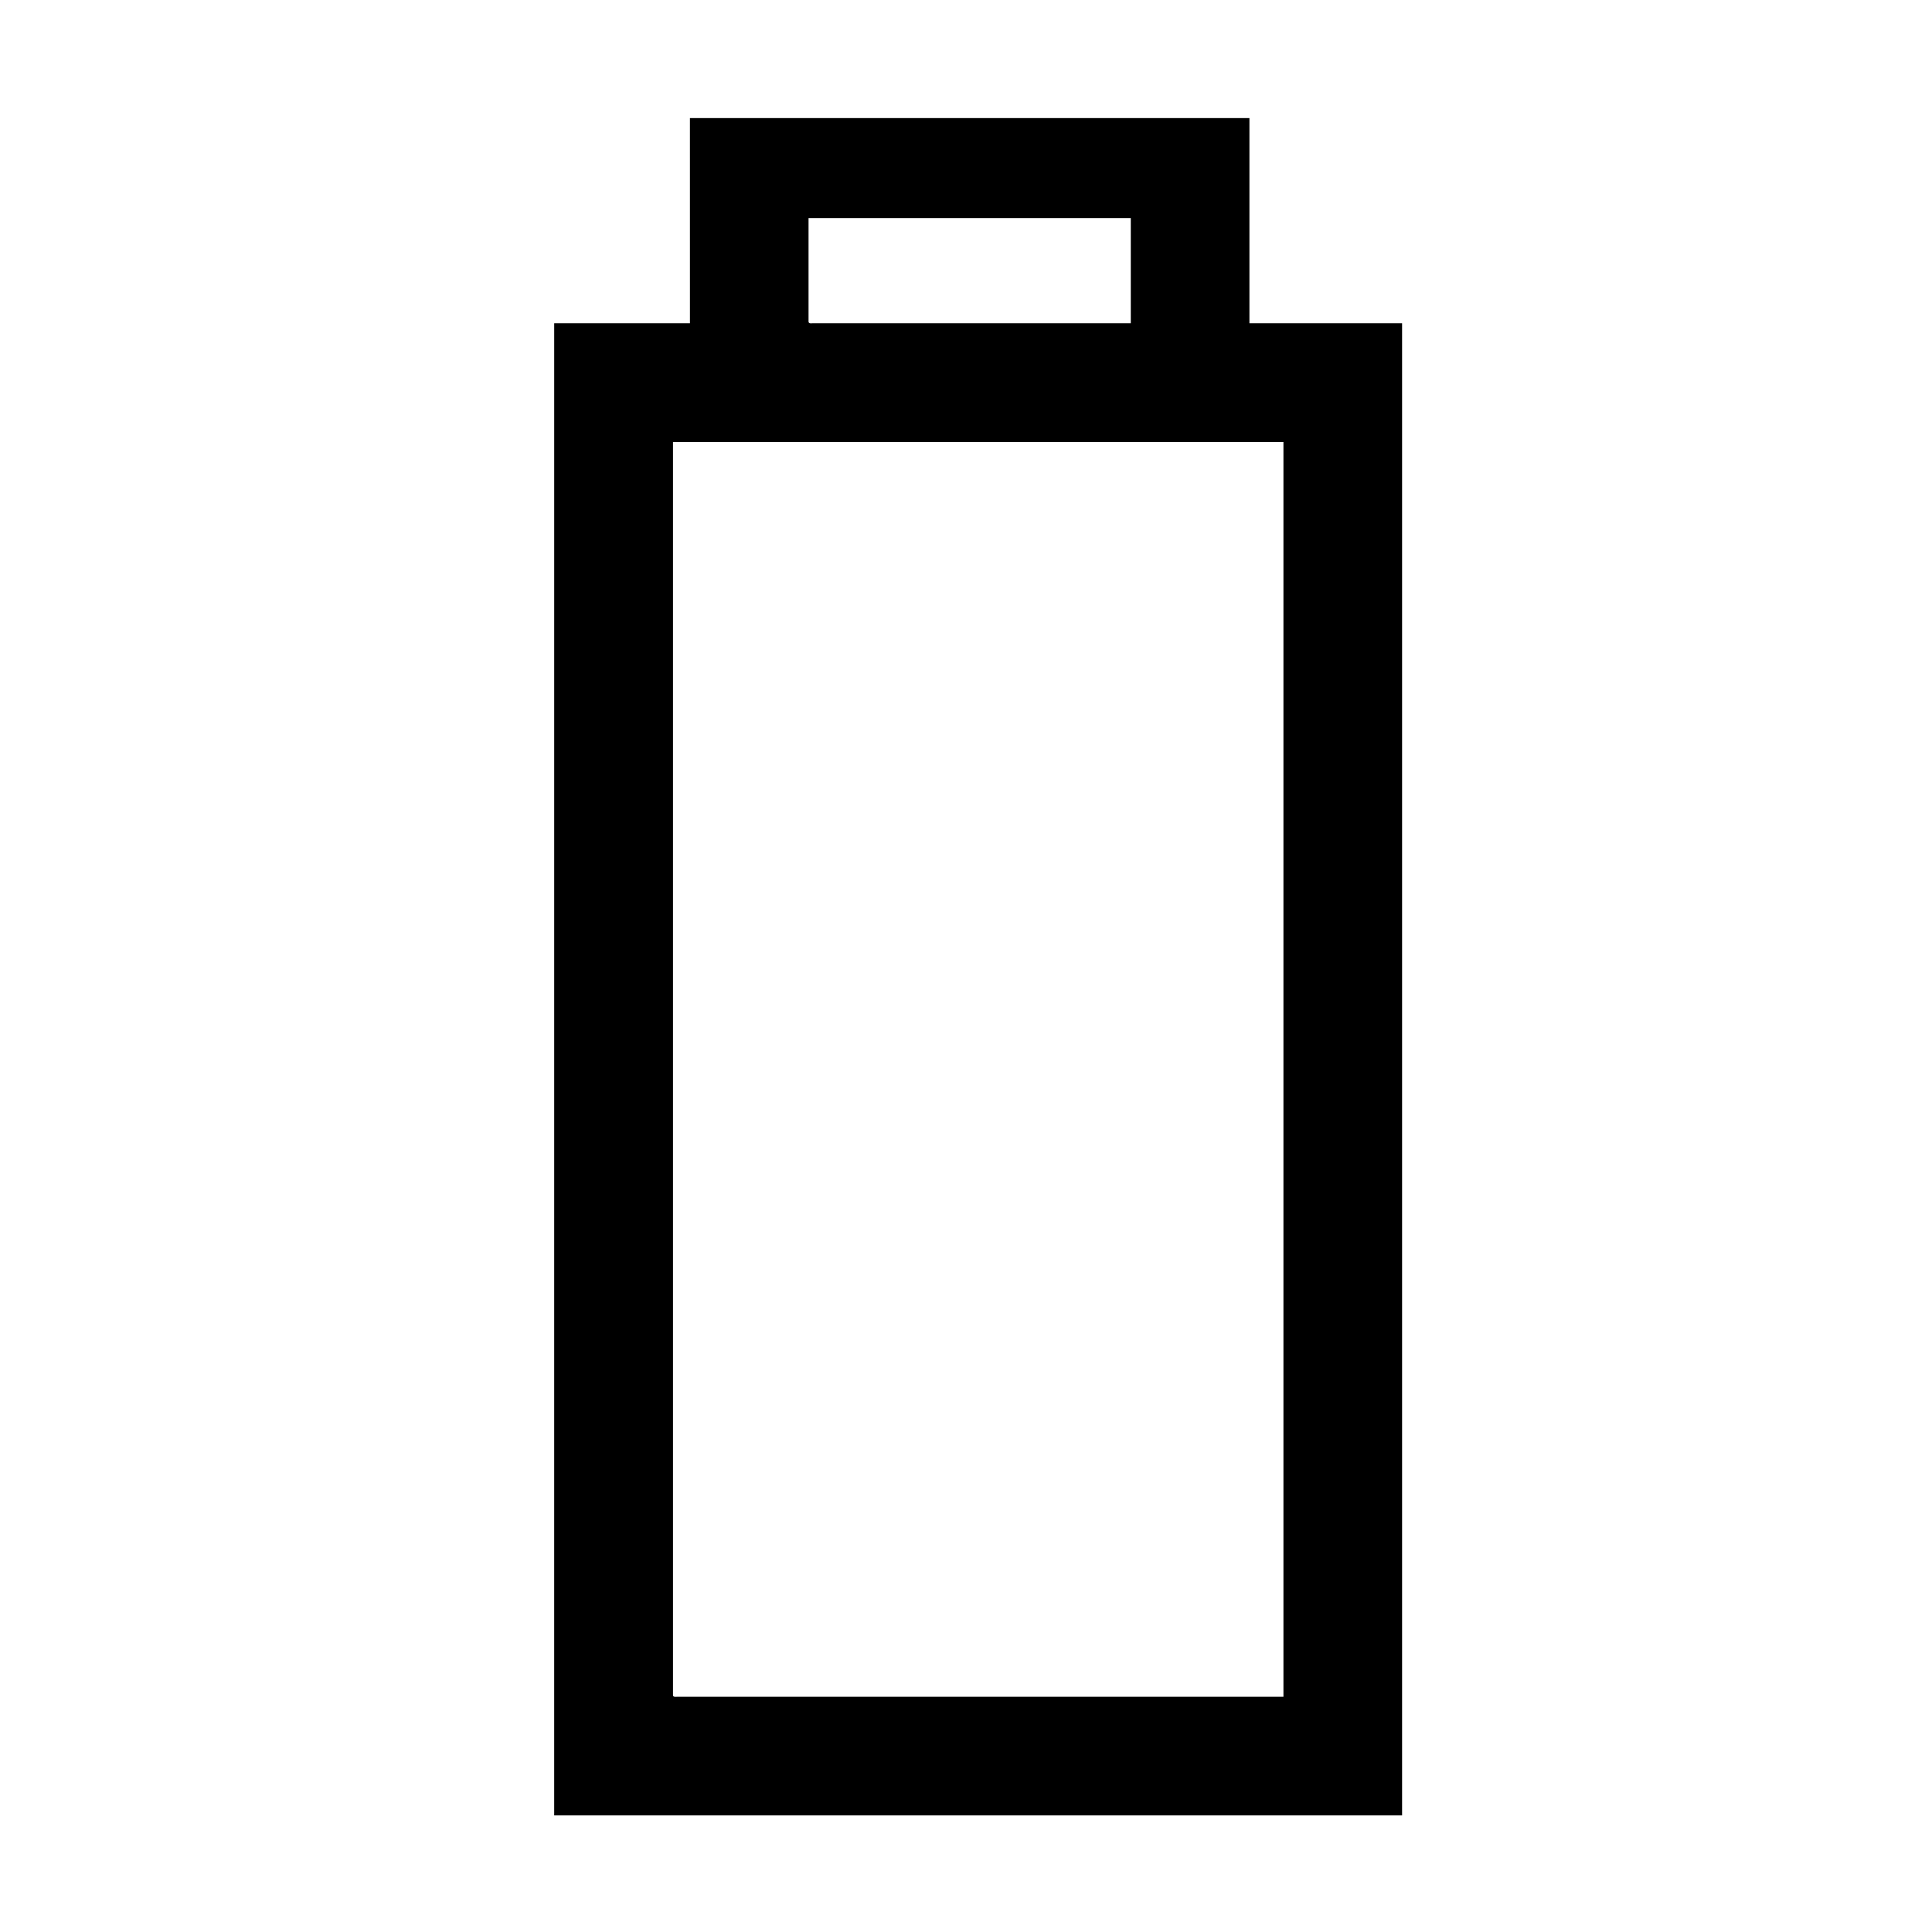 <?xml version="1.0" encoding="UTF-8"?>
<!-- Uploaded to: SVG Repo, www.svgrepo.com, Generator: SVG Repo Mixer Tools -->
<svg fill="#000000" width="800px" height="800px" version="1.1" viewBox="144 144 512 512" xmlns="http://www.w3.org/2000/svg">
 <path d="m326.84 175.3h148.27v54.359h40.457v395.44h-224.7l0.004-395.44h35.973zm-3.375 418.36h160.66v-332.52h-161.77v332.16c0.047 0.406 0.551 0.406 1.105 0.355m35.922-364h84.289v-27.859h-85.398v27.457c0.051 0.504 0.605 0.453 1.109 0.402" fill-rule="evenodd"/>
</svg>